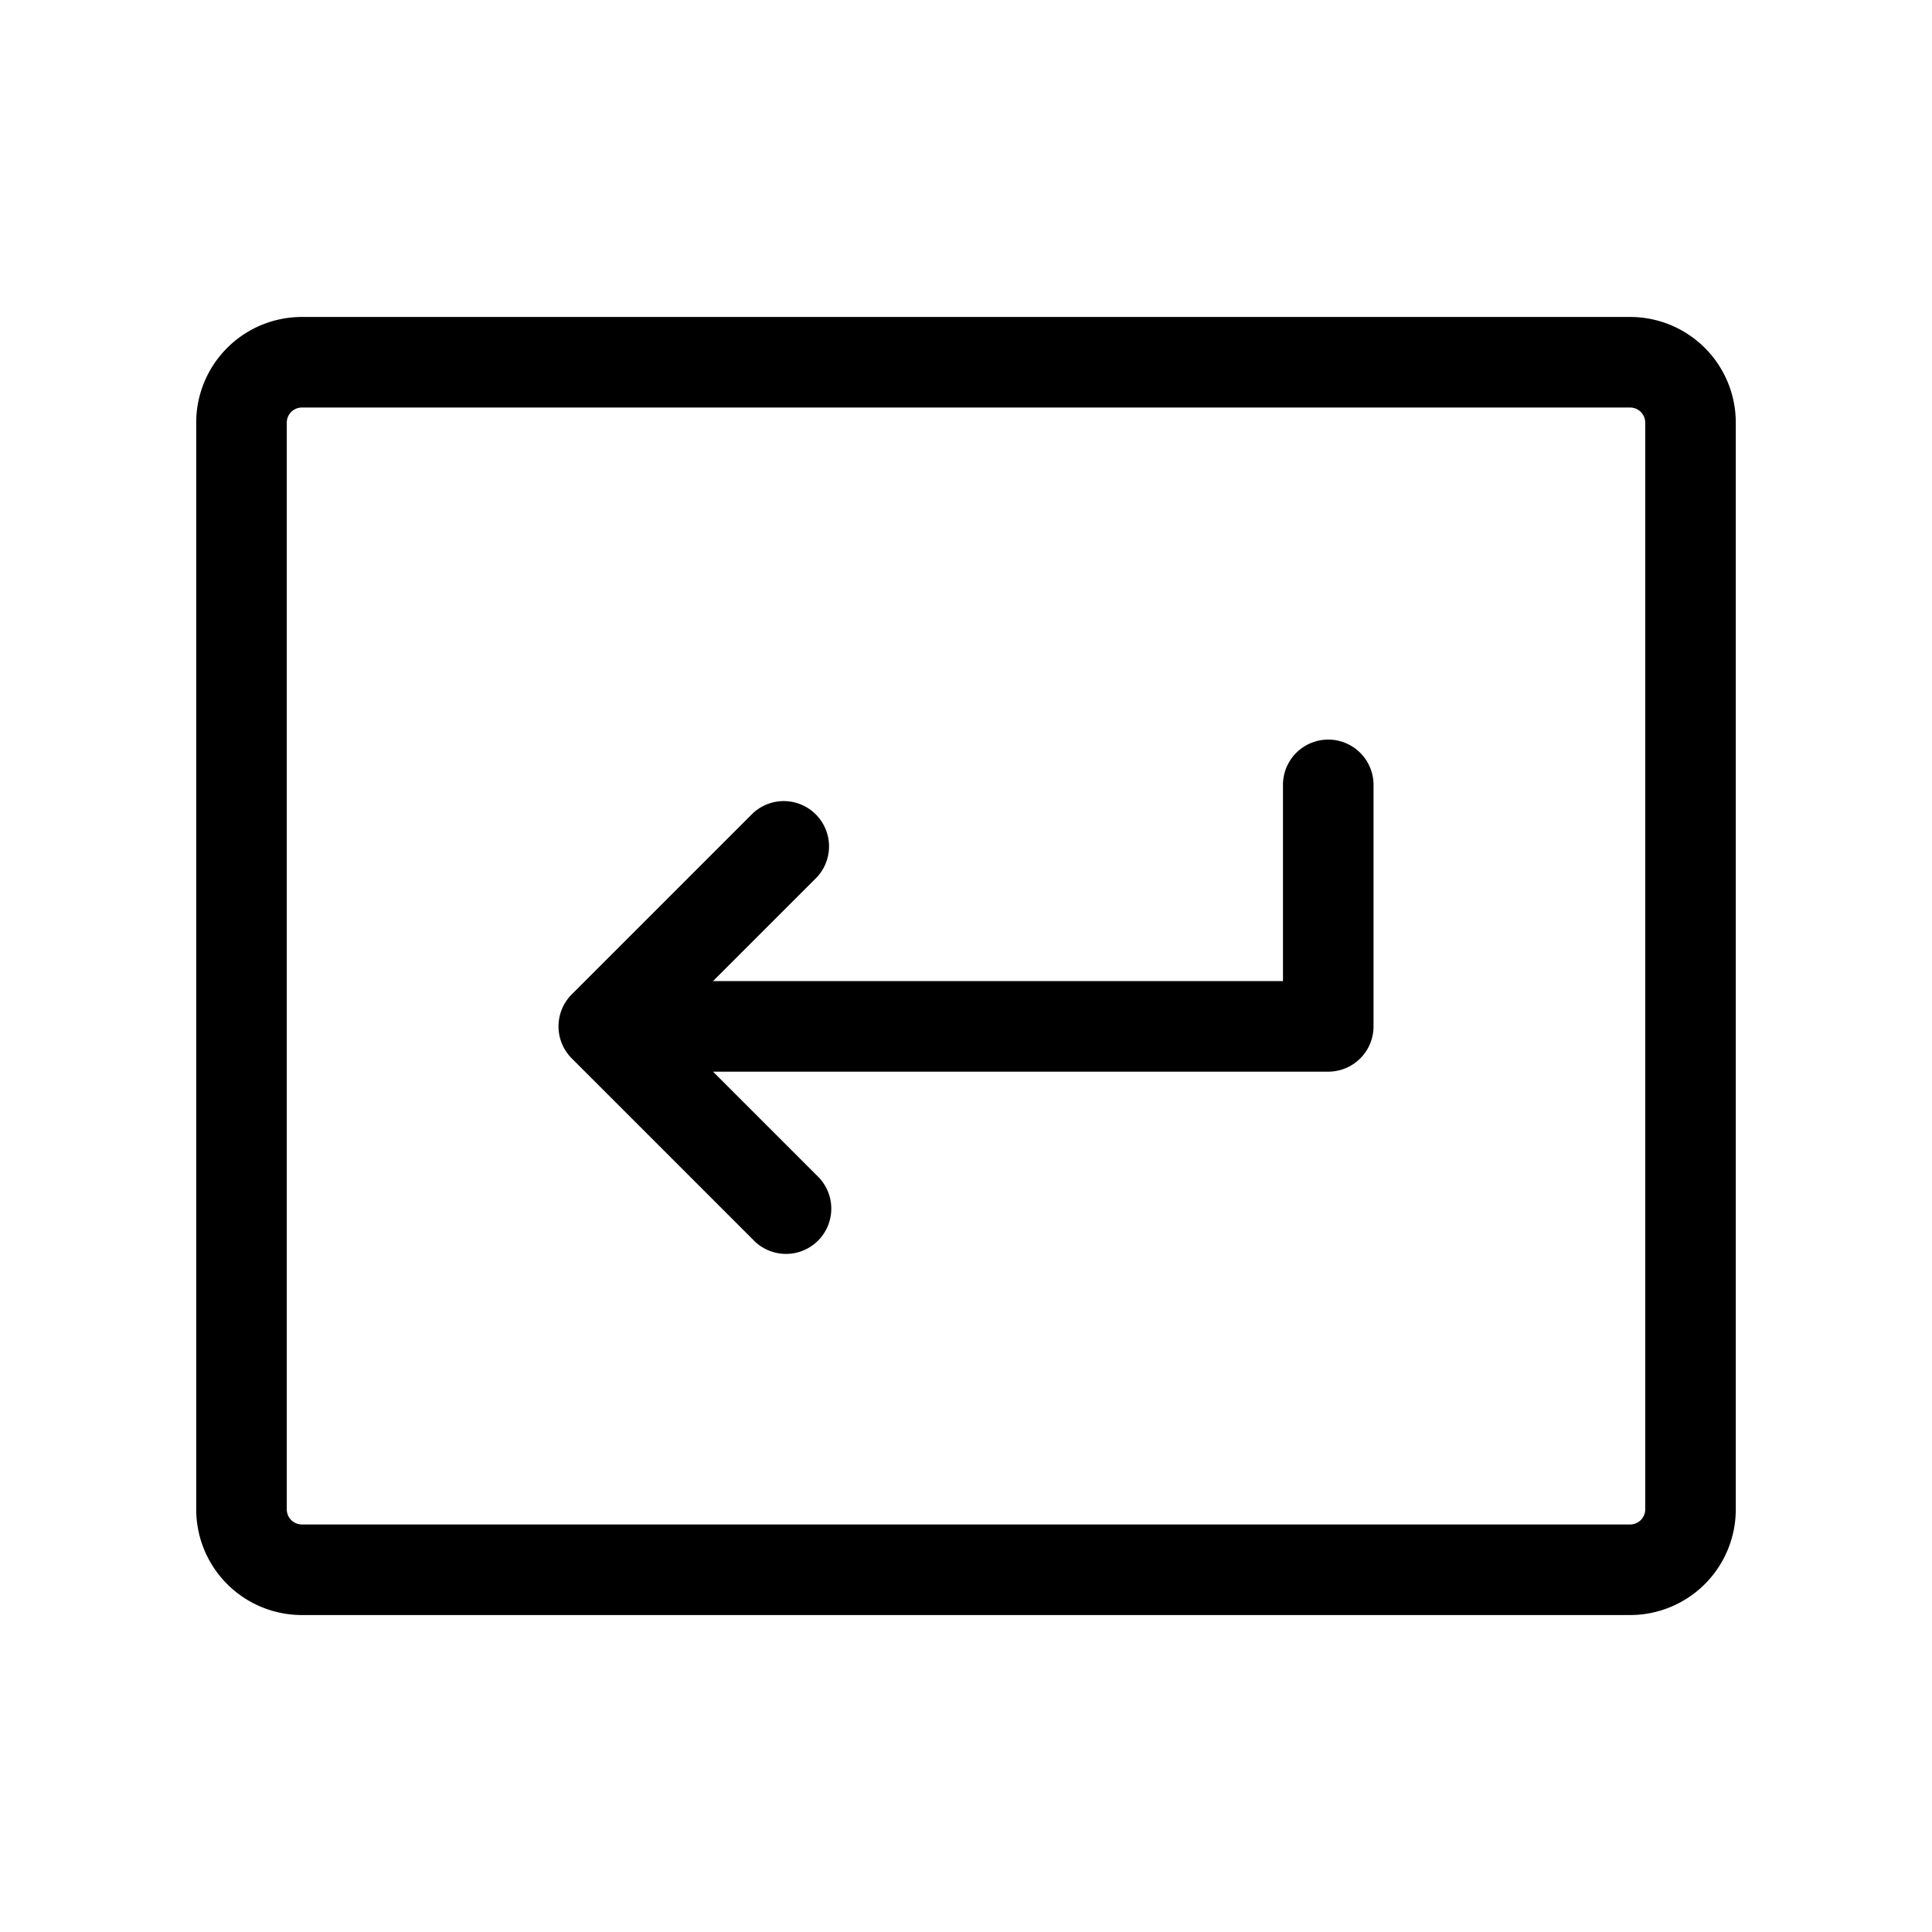 <svg xmlns="http://www.w3.org/2000/svg" viewBox="0 0 256 256" fill="currentColor"><path d="M182,104v32a6,6,0,0,1-6,6H94.48l13.76,13.76a6,6,0,1,1-8.48,8.48l-24-24a6,6,0,0,1,0-8.48l24-24a6,6,0,0,1,8.48,8.48L94.48,130H170V104a6,6,0,0,1,12,0Zm48-48V200a14,14,0,0,1-14,14H40a14,14,0,0,1-14-14V56A14,14,0,0,1,40,42H216A14,14,0,0,1,230,56Zm-12,0a2,2,0,0,0-2-2H40a2,2,0,0,0-2,2V200a2,2,0,0,0,2,2H216a2,2,0,0,0,2-2Z"/></svg>